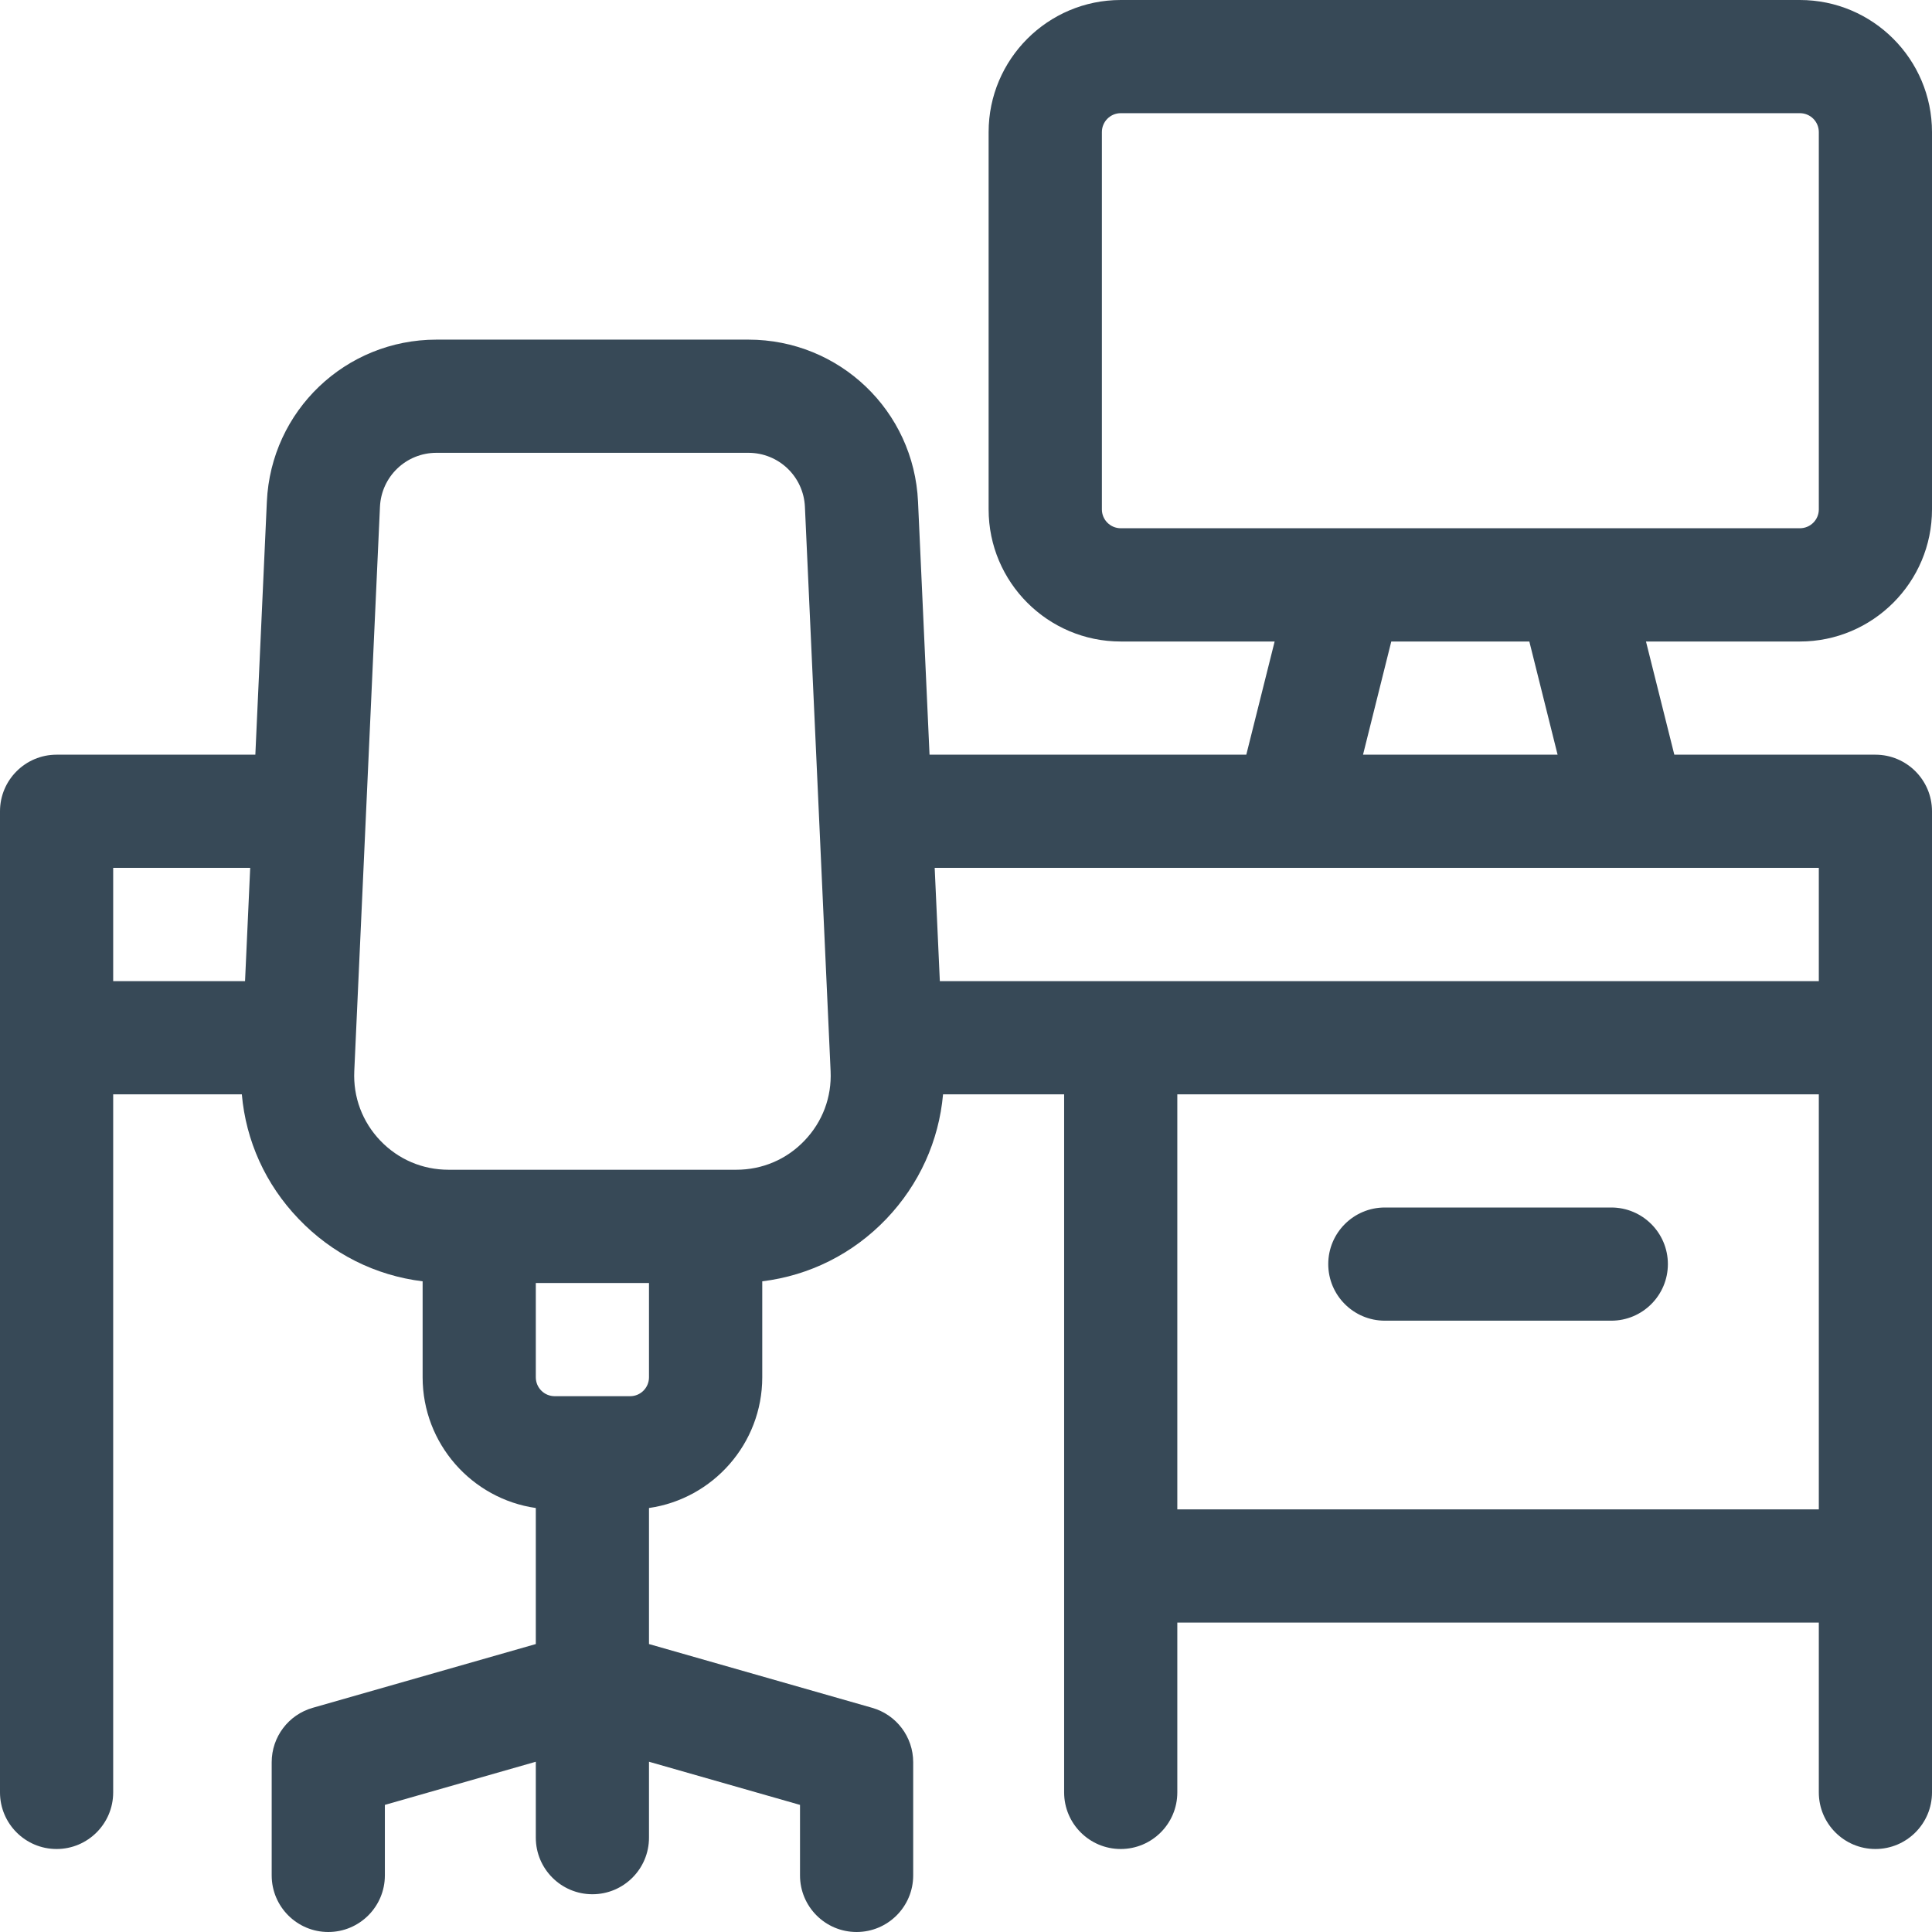 <svg width="24" height="24" viewBox="0 0 24 24" fill="none" xmlns="http://www.w3.org/2000/svg">
<g clip-path="url(#clip0_147_13565)">
<path d="M24 6.328V1.641C24 0.736 23.264 0 22.359 0H13.922C13.017 0 12.281 0.736 12.281 1.641V6.328C12.281 7.233 13.017 7.969 13.922 7.969H15.834L15.482 9.375H11.547L11.404 6.232C11.353 5.103 10.427 4.219 9.297 4.219H5.422C4.292 4.219 3.366 5.103 3.315 6.232L3.172 9.375H0.703C0.315 9.375 0 9.69 0 10.078V22.266C0 22.654 0.315 22.969 0.703 22.969C1.091 22.969 1.406 22.654 1.406 22.266V13.594H3.004C3.055 14.173 3.298 14.712 3.708 15.14C4.124 15.576 4.663 15.845 5.25 15.917V17.109C5.25 17.934 5.862 18.619 6.656 18.733V20.423L3.885 21.215C3.583 21.301 3.375 21.577 3.375 21.891V23.297C3.375 23.685 3.69 24 4.078 24C4.466 24 4.781 23.685 4.781 23.297V22.421L6.656 21.885V22.828C6.656 23.216 6.971 23.531 7.359 23.531C7.748 23.531 8.062 23.216 8.062 22.828V21.885L9.938 22.421V23.297C9.938 23.685 10.252 24 10.641 24C11.029 24 11.344 23.685 11.344 23.297V21.891C11.344 21.577 11.136 21.301 10.834 21.215L8.062 20.423V18.733C8.856 18.619 9.469 17.934 9.469 17.109V15.917C10.056 15.845 10.595 15.576 11.011 15.141C11.42 14.712 11.663 14.173 11.715 13.594H13.219V22.266C13.219 22.654 13.534 22.969 13.922 22.969C14.31 22.969 14.625 22.654 14.625 22.266V20.156H22.594V22.266C22.594 22.654 22.909 22.969 23.297 22.969C23.685 22.969 24 22.654 24 22.266V10.078C24 9.69 23.685 9.375 23.297 9.375H20.799L20.447 7.969H22.359C23.264 7.969 24 7.233 24 6.328ZM3.044 12.188H1.406V10.781H3.108L3.044 12.188ZM8.062 17.109C8.062 17.239 7.957 17.344 7.828 17.344H6.891C6.761 17.344 6.656 17.239 6.656 17.109V15.938H8.062V17.109ZM9.994 14.169C9.771 14.403 9.47 14.531 9.147 14.531H5.572C5.248 14.531 4.948 14.403 4.724 14.169C4.501 13.935 4.386 13.629 4.401 13.306L4.72 6.296C4.737 5.92 5.045 5.625 5.422 5.625H9.297C9.674 5.625 9.982 5.92 9.999 6.296L10.318 13.306C10.333 13.629 10.218 13.935 9.994 14.169ZM22.594 18.75H14.625V13.594H22.594V18.75ZM22.594 10.781V12.188H11.675L11.611 10.781H22.594ZM16.932 9.375L17.283 7.969H18.998L19.349 9.375H16.932ZM13.922 6.562C13.793 6.562 13.688 6.457 13.688 6.328V1.641C13.688 1.511 13.793 1.406 13.922 1.406H22.359C22.489 1.406 22.594 1.511 22.594 1.641V6.328C22.594 6.457 22.489 6.562 22.359 6.562H13.922Z" fill="#374957"/>
<path d="M17.203 16.406H20.016C20.404 16.406 20.719 16.091 20.719 15.703C20.719 15.315 20.404 15 20.016 15H17.203C16.815 15 16.5 15.315 16.5 15.703C16.5 16.091 16.815 16.406 17.203 16.406Z" fill="#374957"/>
</g>
<defs>
<clipPath id="clip0_147_13565">
<rect width="24" height="24" fill="white"/>
</clipPath>
</defs>
</svg>
